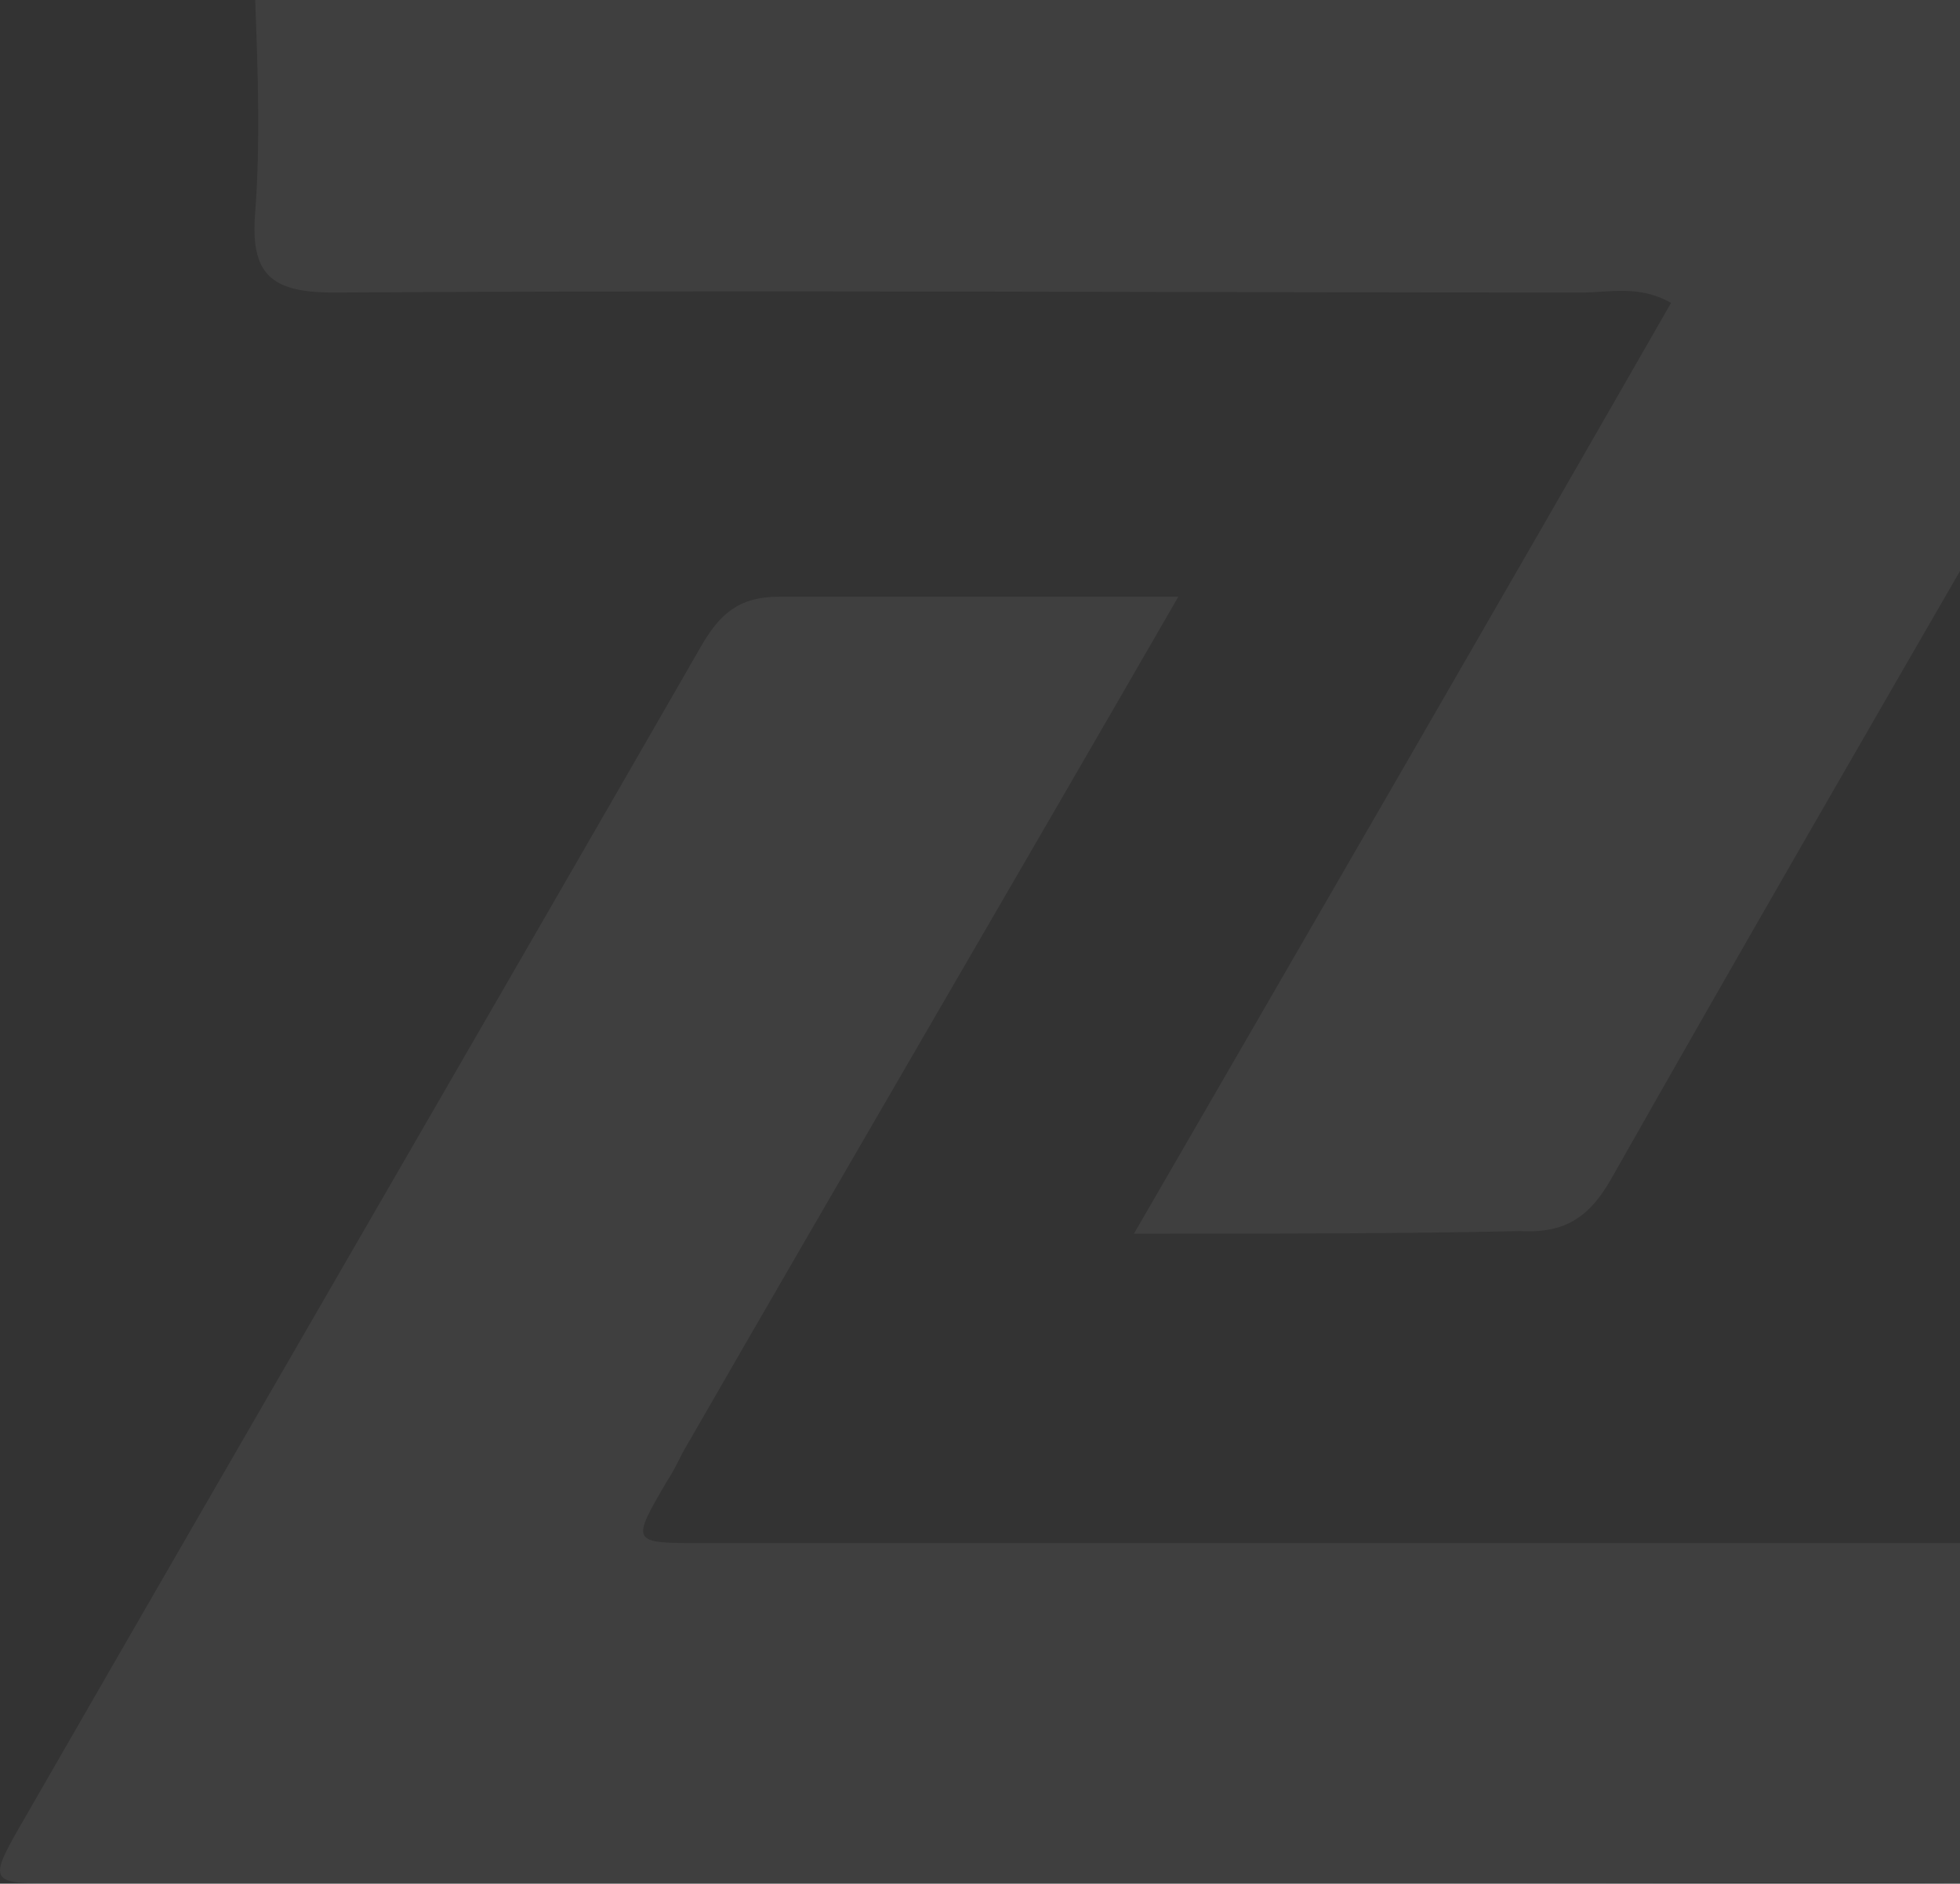 <svg width="154" height="148" viewBox="0 0 154 148" fill="none" xmlns="http://www.w3.org/2000/svg">
<rect x="0" y="0" width="154" height="148" fill="#333333" stroke="none"/>
<path d="M89.094 96.933C103.639 71.806 117.365 48.11 131.296 23.801C128.838 22.371 126.379 22.984 124.331 22.984C91.552 22.984 58.979 22.78 26.2 22.984C21.284 22.984 19.645 21.554 20.055 16.651C20.464 11.136 20.259 5.62 20.055 0.105C20.055 -2.755 21.079 -4.185 23.947 -3.981C28.454 -3.777 32.756 -3.981 37.263 -3.981C81.924 -3.981 126.584 -3.981 171.04 -3.981C172.679 -3.981 174.318 -3.981 175.752 -3.981C182.103 -3.981 182.103 -3.777 179.03 1.535C171.45 14.608 163.87 27.682 156.494 40.552C146.456 57.916 136.418 75.279 126.584 92.643C124.945 95.503 123.101 96.933 119.414 96.728C109.785 96.933 100.157 96.933 89.094 96.933Z" fill="white" fill-opacity="0.06"/>
<path d="M92.584 46.882C79.267 69.966 66.361 92.028 53.659 114.09C53.249 114.907 52.84 115.724 52.43 116.337C49.562 121.24 49.562 121.24 55.093 121.24C88.896 121.24 122.699 121.24 156.296 121.24C160.599 121.24 161.828 122.465 161.623 126.551C161.213 131.862 161.213 137.173 161.623 142.484C161.828 146.57 160.599 148 156.296 148C141.956 147.796 127.615 148 113.07 148C77.014 148 40.958 148 4.901 148C-1.04 148 -1.04 148 2.033 142.689C19.652 112.047 37.475 81.405 55.093 50.764C56.527 48.312 57.961 46.882 61.239 46.882C71.278 46.882 81.316 46.882 92.584 46.882Z" fill="white" fill-opacity="0.06"/>
</svg>
